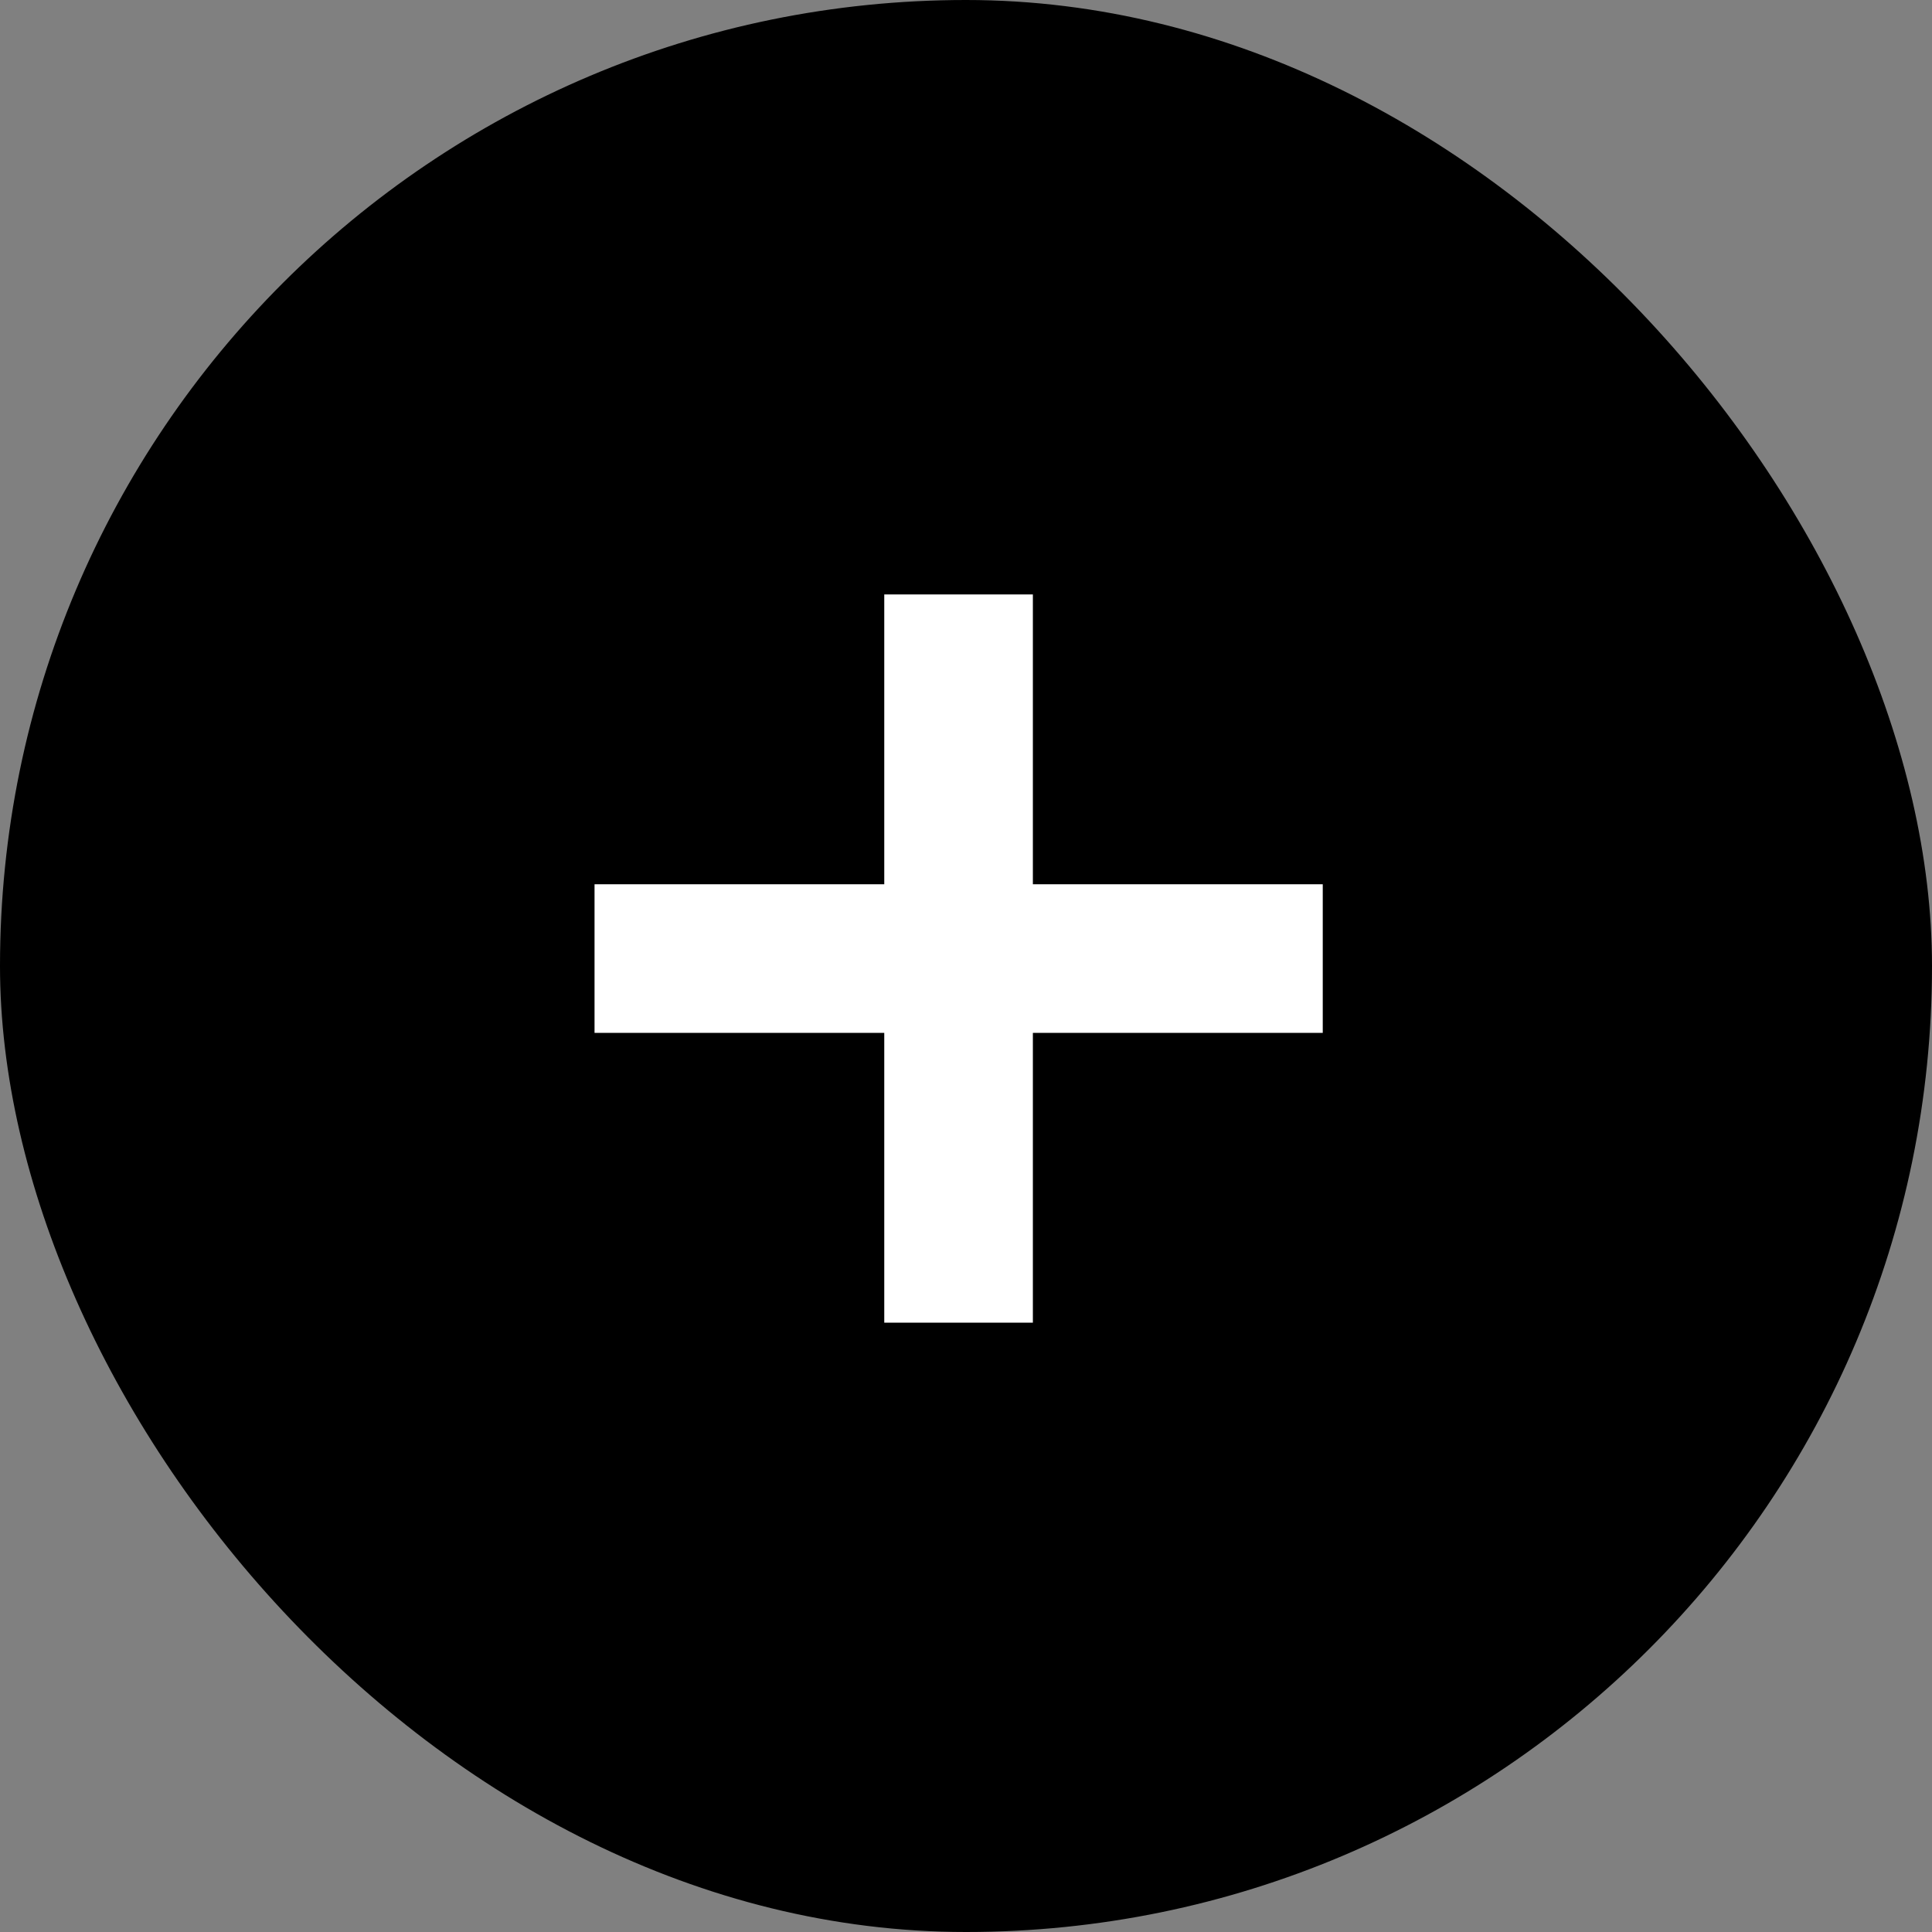 <svg xmlns="http://www.w3.org/2000/svg" width="26" height="26" viewBox="0 0 26 26">
  <rect x="0" y="0" width="26" height="26" fill="#808080" stroke="none"/>
  <g id="グループ_1905" data-name="グループ 1905" transform="translate(-162 20966)">
    <g id="グループ_1904" data-name="グループ 1904">
      <g id="グループ_1903" data-name="グループ 1903">
        <g id="グループ_1902" data-name="グループ 1902" transform="translate(-846 -22127)">
          <rect id="長方形_4239" data-name="長方形 4239" width="26" height="26" rx="13" transform="translate(1008 1161)"/>
        </g>
        <g id="グループ_1751" data-name="グループ 1751" transform="translate(-849.883 -22100.332)">
          <path id="パス_5776" data-name="パス 5776" d="M1538.554-21157.768h9.8" transform="translate(-518.67 22305)" fill="none" stroke="#fff" stroke-width="2"/>
          <path id="パス_5777" data-name="パス 5777" d="M0,0H9.8" transform="translate(1024.783 1142.332) rotate(90)" fill="none" stroke="#fff" stroke-width="2"/>
        </g>
      </g>
    </g>
  </g>
</svg>
